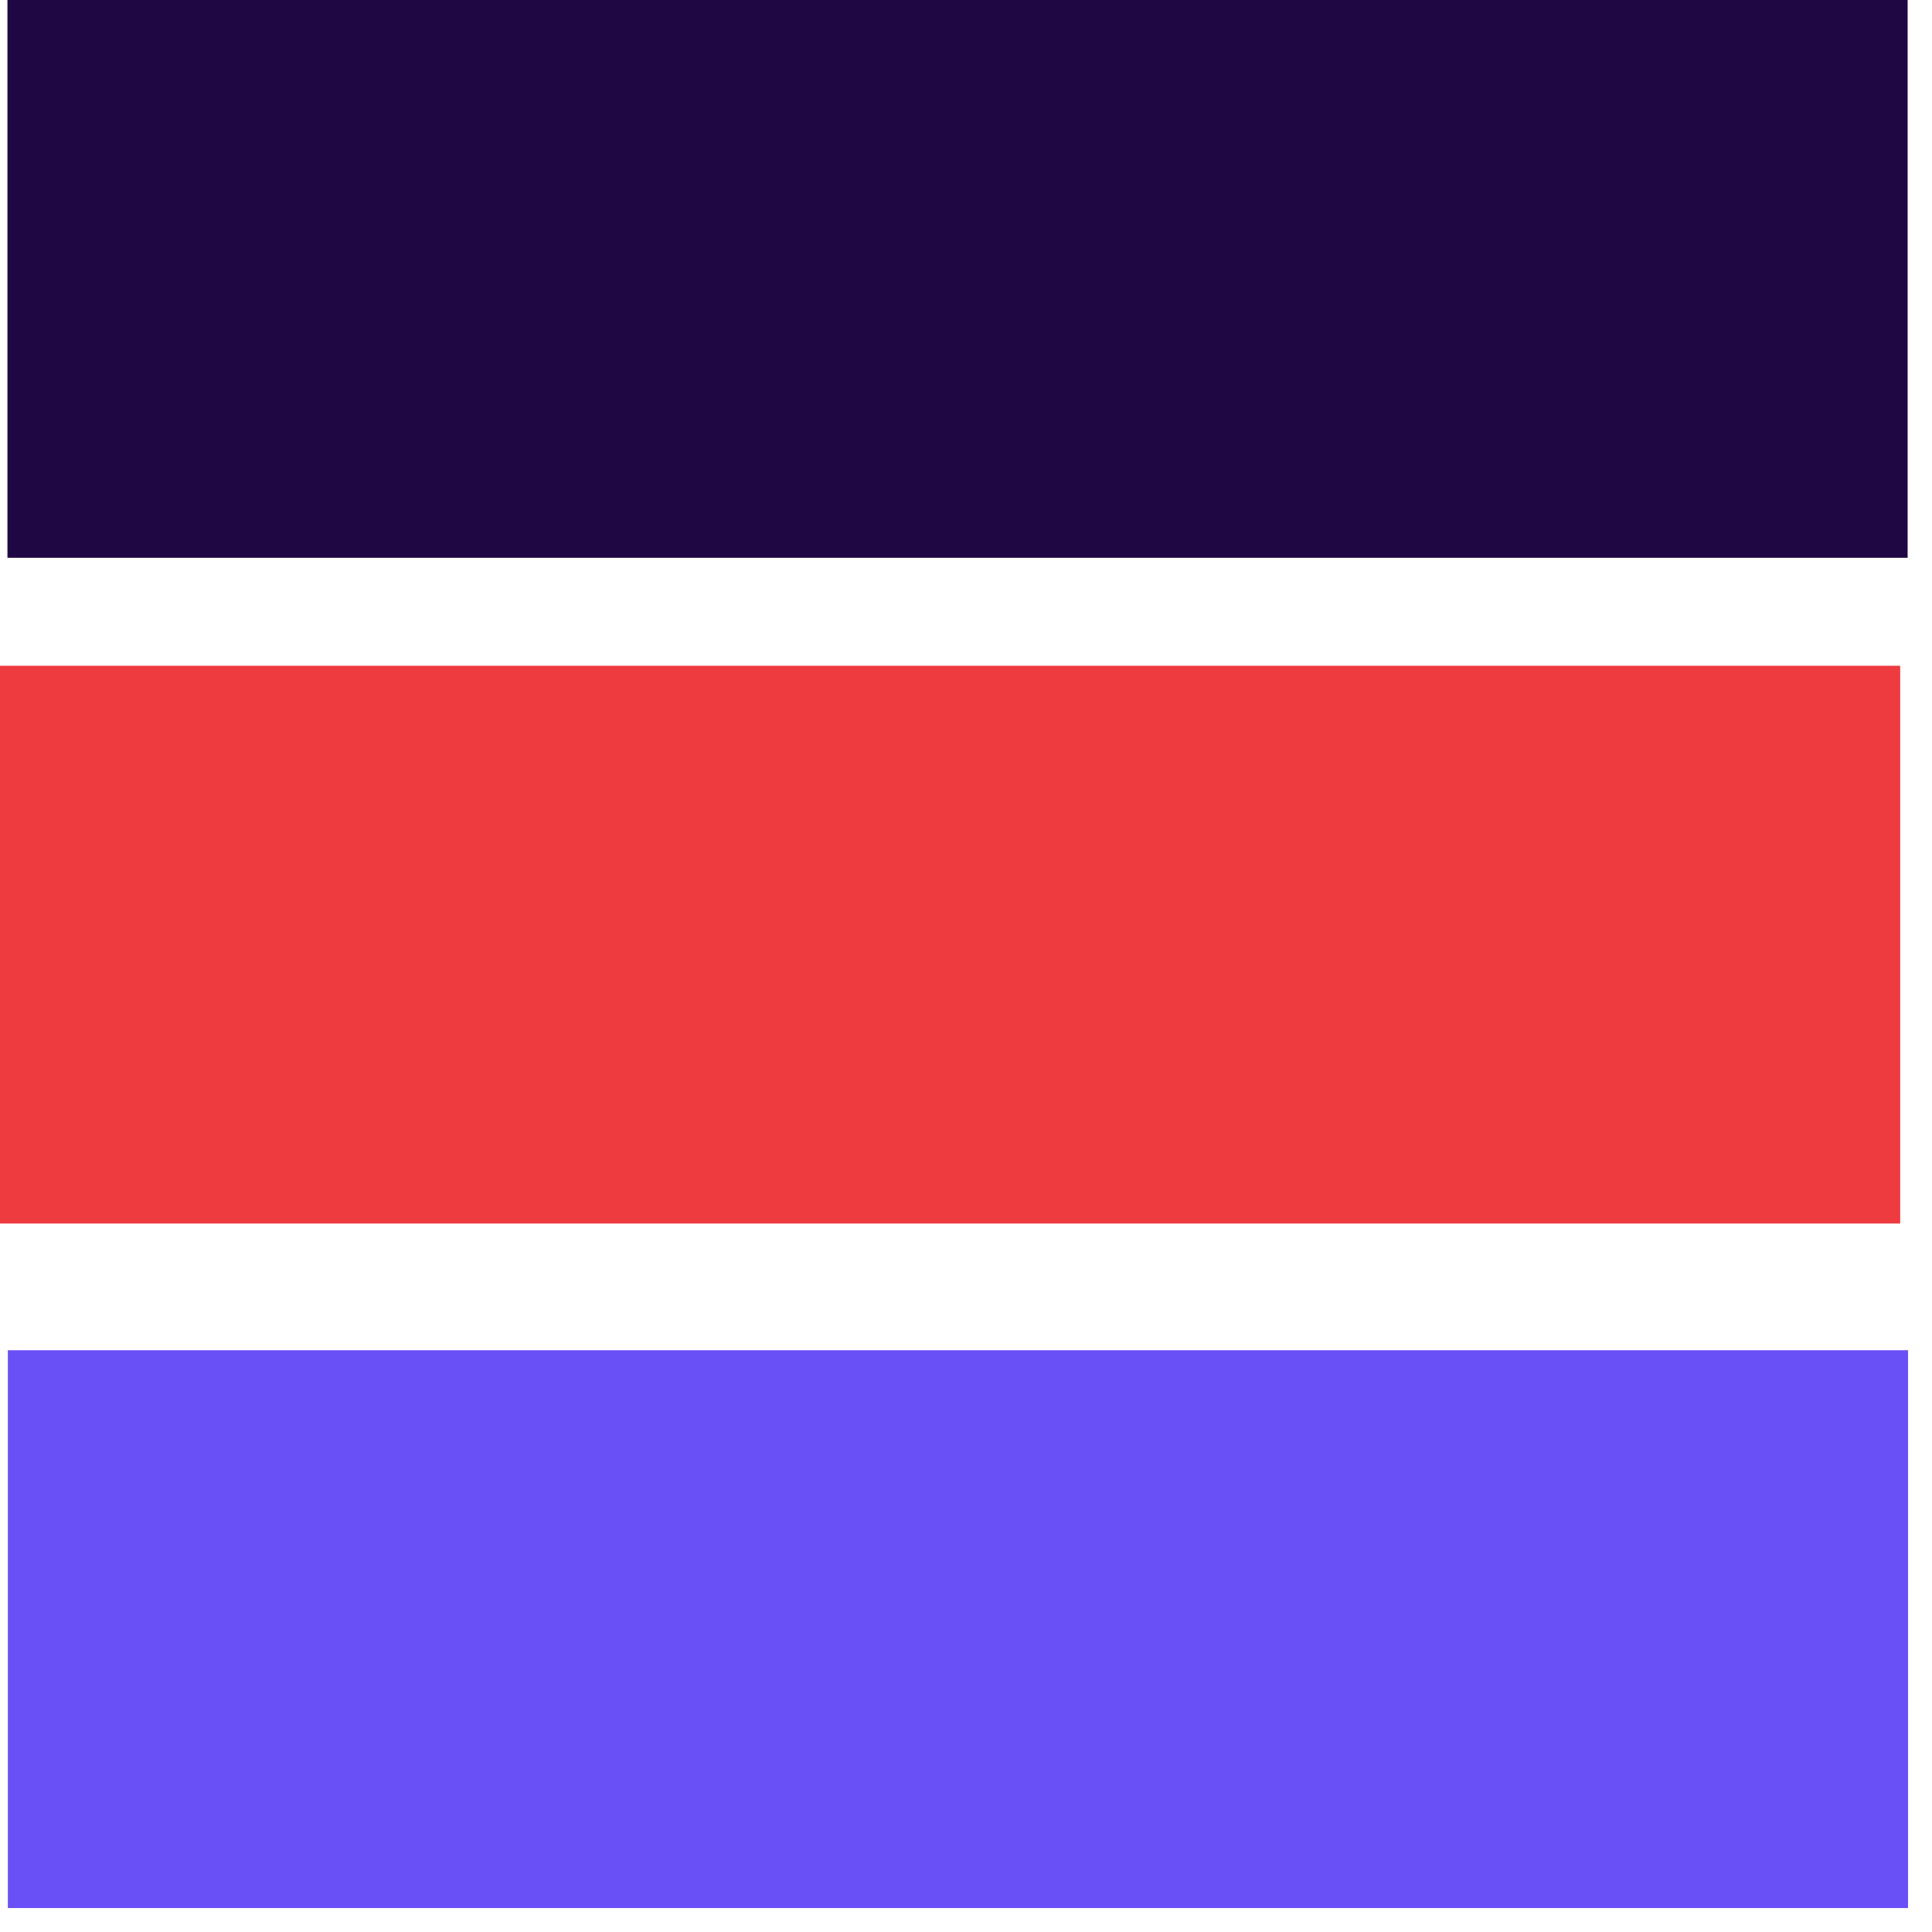 <?xml version="1.0" encoding="utf-8"?>
<svg xmlns="http://www.w3.org/2000/svg" width="60" height="60" viewBox="0 0 60 60" fill="none">
<path fill-rule="evenodd" clip-rule="evenodd" d="M0.231 17.323H59.243V0H0.231V17.323Z" fill="#1F0744"/>
<path fill-rule="evenodd" clip-rule="evenodd" d="M0 37.998H59.012V20.676H0V37.998Z" fill="#ED3B3F"/>
<path fill-rule="evenodd" clip-rule="evenodd" d="M0.244 59.256H59.256V41.933H0.244V59.256Z" fill="#6950F6"/>
</svg>